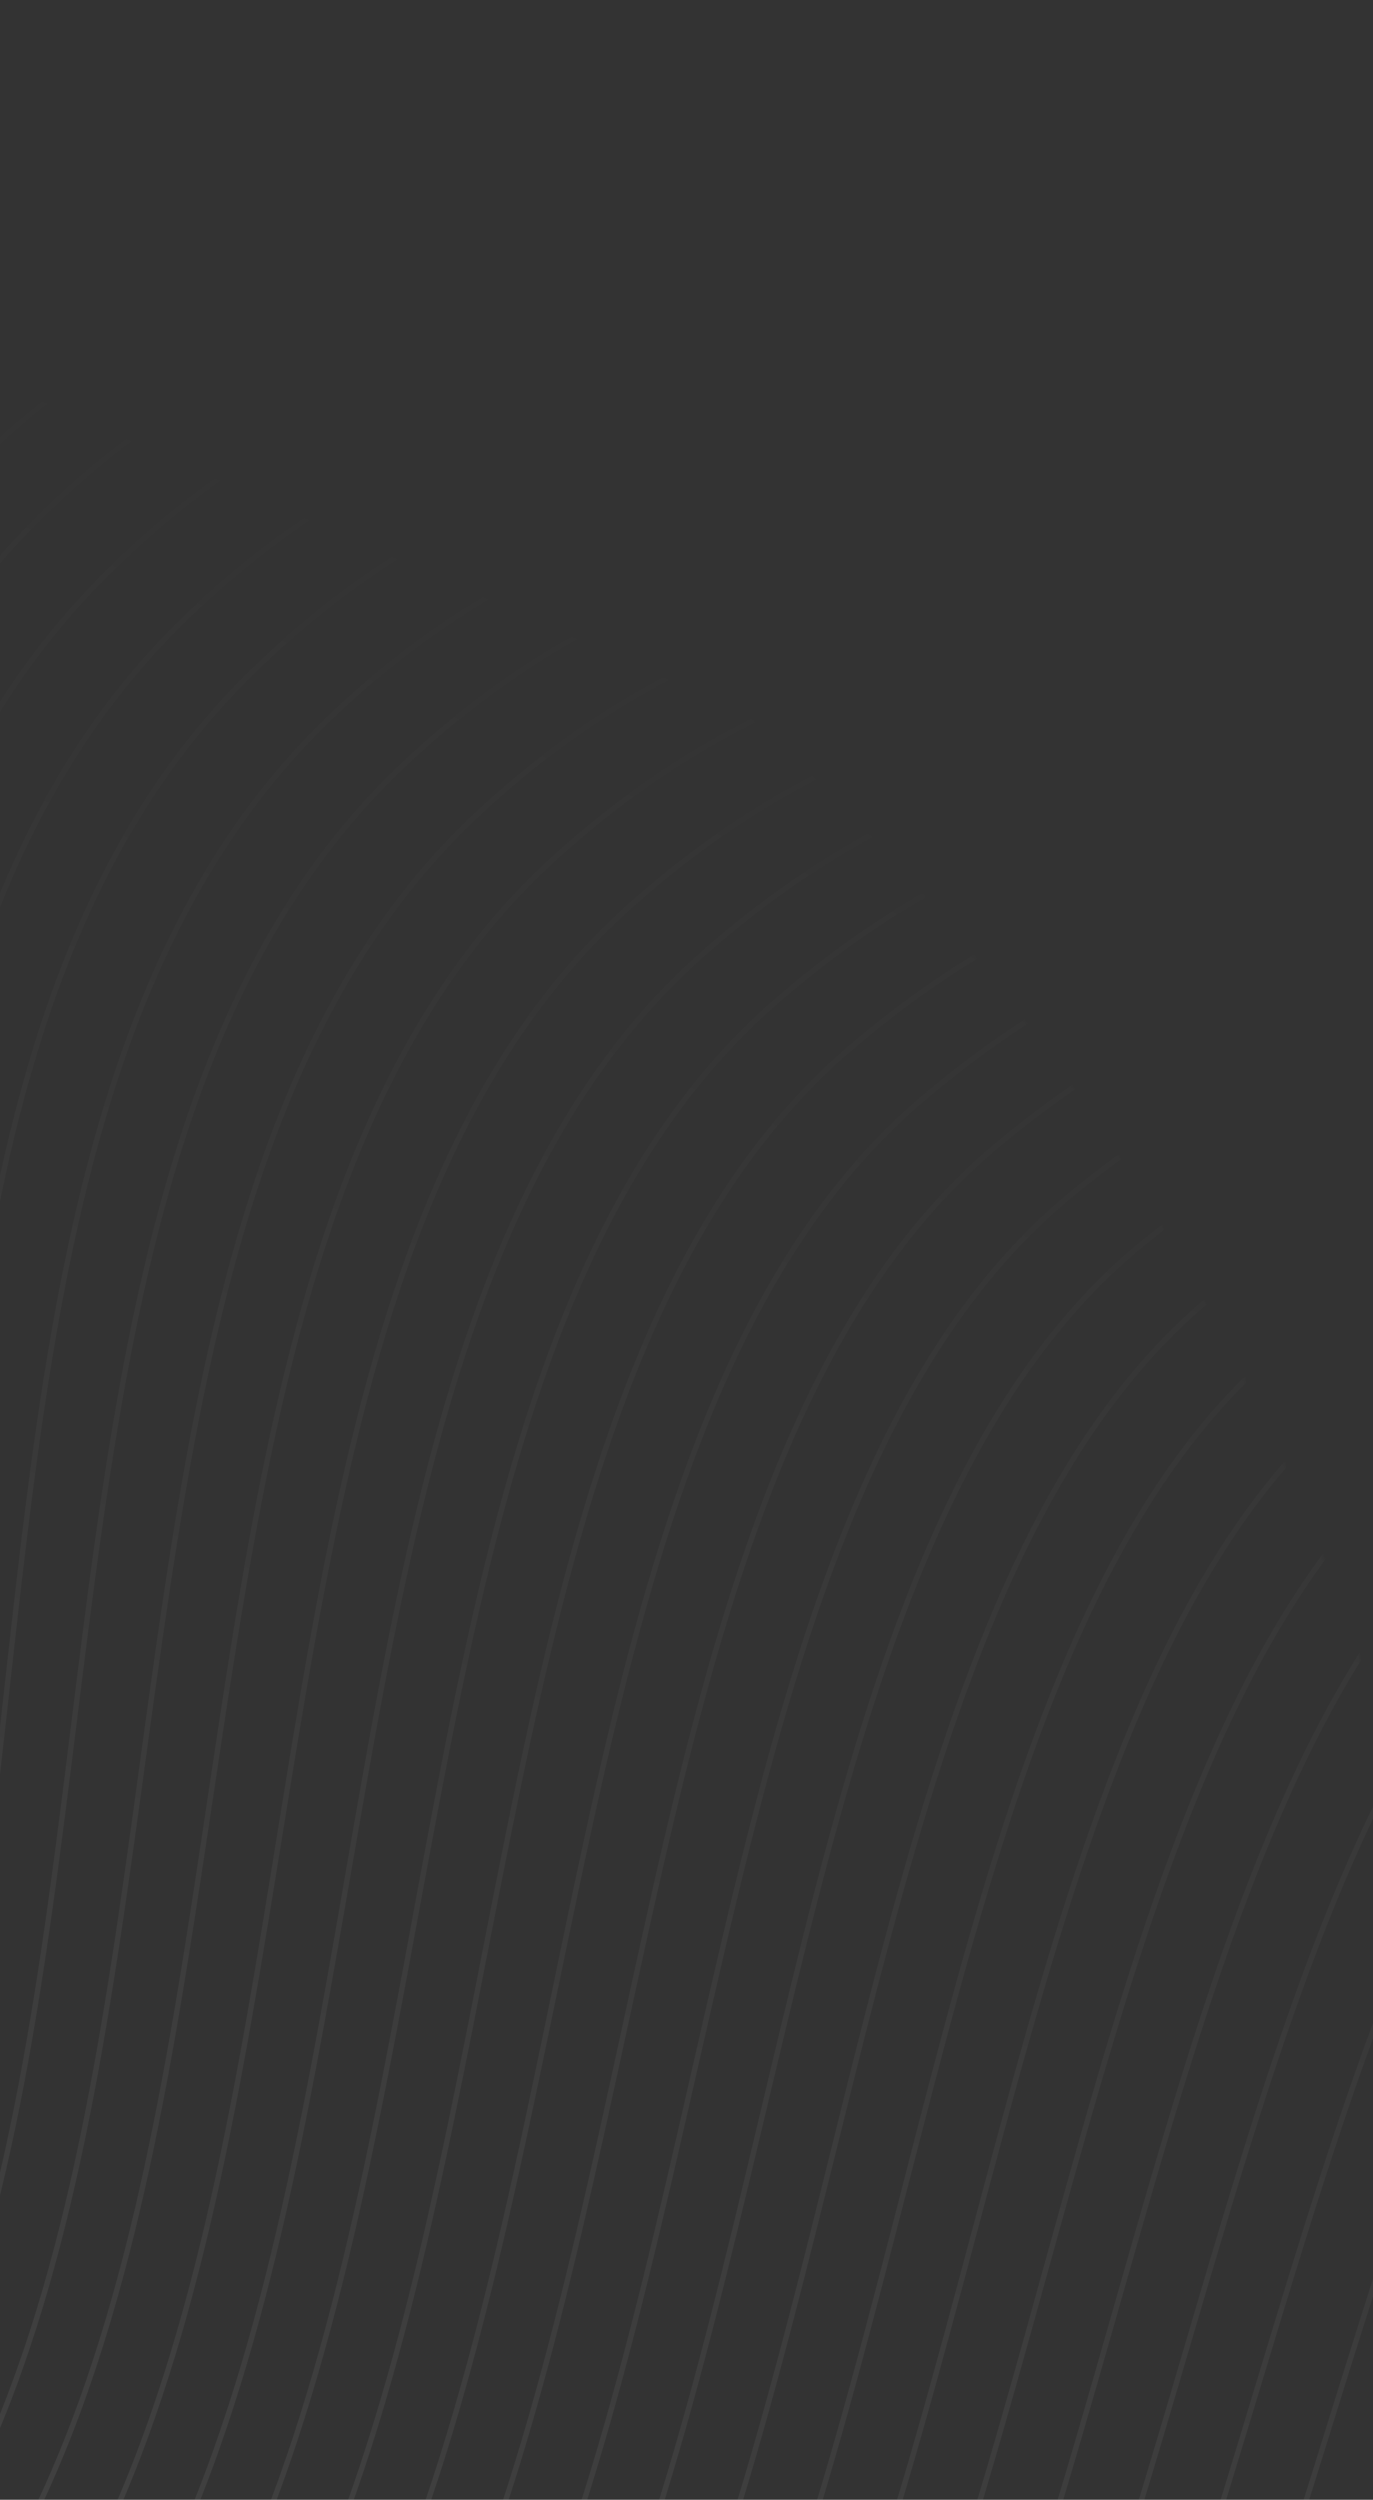 <svg width="515" height="937" viewBox="0 0 515 937" fill="none" xmlns="http://www.w3.org/2000/svg">
<rect x="0" y="0" width="515" height="937" fill="#333333" stroke="none"/>
<g opacity="0.1" clip-path="url(#clip0_218_1266)">
<mask id="mask0_218_1266" style="mask-type:alpha" maskUnits="userSpaceOnUse" x="-203" y="66" width="759" height="1153">
<mask id="path-1-inside-1_218_1266" fill="white">
<path fill-rule="evenodd" clip-rule="evenodd" d="M-103.342 792.547C-228.396 560.057 -231.152 290.333 -134.268 66.931C-83.62 75.074 -35.176 87.744 10.859 104.4L10.086 102.963C408.941 246.016 627.785 687.93 534.548 1078L534.478 1077.87C523.083 1126.11 506.222 1172.28 485.048 1218.31C245.245 1176.01 21.712 1025.04 -103.342 792.547Z"/>
</mask>
<path fill-rule="evenodd" clip-rule="evenodd" d="M-103.342 792.547C-228.396 560.057 -231.152 290.333 -134.268 66.931C-83.62 75.074 -35.176 87.744 10.859 104.4L10.086 102.963C408.941 246.016 627.785 687.93 534.548 1078L534.478 1077.87C523.083 1126.11 506.222 1172.28 485.048 1218.31C245.245 1176.01 21.712 1025.04 -103.342 792.547Z" fill="#B58756"/>
<path d="M535.521 1078.23C534.102 1084.16 533.377 1087.96 533.14 1090.17C533.017 1091.31 533.041 1091.9 533.097 1092.14C533.132 1092.28 533.119 1092.04 532.828 1091.88C532.661 1091.79 532.487 1091.78 532.353 1091.8C532.237 1091.82 532.173 1091.86 532.17 1091.86C532.164 1091.86 532.183 1091.85 532.229 1091.81C532.272 1091.77 532.328 1091.71 532.397 1091.62C532.535 1091.45 532.7 1091.22 532.889 1090.93C533.268 1090.33 533.707 1089.53 534.185 1088.58C535.14 1086.68 536.214 1084.24 537.22 1081.76C538.225 1079.29 539.155 1076.81 539.821 1074.83C540.154 1073.84 540.417 1072.99 540.591 1072.33C540.678 1072 540.739 1071.74 540.776 1071.53C540.817 1071.3 540.813 1071.23 540.814 1071.25C540.815 1071.26 540.819 1071.3 540.835 1071.36C540.849 1071.41 540.884 1071.51 540.963 1071.62C541.048 1071.74 541.188 1071.87 541.39 1071.94C541.59 1072.02 541.774 1072.01 541.903 1071.98C542.025 1071.95 542.109 1071.91 542.148 1071.89C542.191 1071.86 542.215 1071.84 542.22 1071.83C542.229 1071.83 542.21 1071.84 542.161 1071.9C541.954 1072.16 541.584 1072.74 541.016 1073.78C539.898 1075.82 538.133 1079.41 535.527 1085.07L533.71 1084.24C536.319 1078.56 538.108 1074.92 539.261 1072.82C539.829 1071.78 540.274 1071.05 540.608 1070.64C540.695 1070.54 540.794 1070.42 540.905 1070.33C540.993 1070.25 541.193 1070.09 541.48 1070.03C541.644 1069.99 541.858 1069.98 542.086 1070.07C542.316 1070.15 542.478 1070.3 542.584 1070.45C542.766 1070.7 542.797 1070.97 542.807 1071.08C542.83 1071.34 542.79 1071.63 542.744 1071.89C542.695 1072.16 542.619 1072.49 542.525 1072.84C542.335 1073.56 542.056 1074.46 541.716 1075.47C541.035 1077.49 540.09 1080.02 539.073 1082.52C538.056 1085.02 536.96 1087.51 535.973 1089.48C535.48 1090.46 535.006 1091.33 534.576 1092C534.361 1092.34 534.148 1092.64 533.94 1092.89C533.743 1093.13 533.505 1093.38 533.231 1093.55C532.97 1093.72 532.433 1093.95 531.865 1093.64C531.38 1093.37 531.217 1092.88 531.152 1092.6C531.007 1092 531.029 1091.1 531.151 1089.96C531.404 1087.61 532.155 1083.71 533.576 1077.76L535.521 1078.23ZM-134.268 66.931L-136.103 66.135L-135.485 64.71L-133.951 64.957L-134.268 66.931ZM10.859 104.4L12.62 103.453L15.099 108.061L10.178 106.281L10.859 104.4ZM10.086 102.963L8.325 103.91L5.856 99.321L10.761 101.08L10.086 102.963ZM534.548 1078L536.493 1078.46L535.273 1083.57L532.787 1078.94L534.548 1078ZM534.478 1077.87L532.532 1077.41L533.743 1072.28L536.239 1076.92L534.478 1077.87ZM485.048 1218.31L486.865 1219.14L486.22 1220.55L484.7 1220.28L485.048 1218.31ZM-132.433 67.727C-229.083 290.589 -226.333 559.671 -101.581 791.599L-105.104 793.494C-230.459 560.444 -233.22 290.076 -136.103 66.135L-132.433 67.727ZM10.178 106.281C-35.739 89.667 -84.061 77.029 -134.586 68.906L-133.951 64.957C-83.178 73.119 -34.613 85.821 11.539 102.519L10.178 106.281ZM9.098 105.348L8.325 103.91L11.847 102.016L12.62 103.453L9.098 105.348ZM10.761 101.08C410.619 244.493 629.957 687.448 536.493 1078.46L532.603 1077.53C625.614 688.412 407.263 247.539 9.411 104.846L10.761 101.08ZM532.787 1078.94L532.717 1078.81L536.239 1076.92L536.309 1077.05L532.787 1078.94ZM483.231 1217.47C504.361 1171.54 521.172 1125.5 532.532 1077.41L536.424 1078.33C524.993 1126.72 508.083 1173.02 486.865 1219.14L483.231 1217.47ZM-101.581 791.599C23.172 1023.53 246.171 1174.14 485.395 1216.34L484.7 1220.28C244.319 1177.87 20.252 1026.54 -105.104 793.494L-101.581 791.599Z" fill="url(#paint0_linear_218_1266)" mask="url(#path-1-inside-1_218_1266)"/>
</mask>
<g mask="url(#mask0_218_1266)">
<path d="M-184.593 1361.58C702.81 1823.5 603.935 886.162 843.411 737.003C1083.25 587.646 1116.05 718.951 1268.49 509.984M1255.74 492.427C1101.29 707.352 1056.24 565.553 815.89 719.25C576.305 871.724 682.109 1795.56 -192.878 1350.57M1243.01 474.042C1086.57 694.925 1029.22 543.46 788.397 700.668C548.73 855.628 661.776 1767.43 -201.136 1338.74M1230.26 456.485C1071.82 683.326 1002.54 521.998 760.876 682.916C521.1 841.189 641.443 1739.3 -209.055 1327.53M1217.16 438.297C1057.43 671.53 975.156 500.103 733.016 664.532C493.498 825.922 620.403 1710.74 -217.68 1315.89M1204.41 420.741C1042.68 659.931 948.477 478.641 705.495 646.779C465.895 810.655 600.07 1682.61 -225.599 1304.69M1191.31 402.553C1027.59 647.701 921.093 456.745 677.635 628.395C437.926 795.585 579.37 1654.68 -233.884 1293.68M1178.56 384.996C1013.54 636.536 894.415 435.284 650.114 610.642C410.323 780.318 558.697 1625.91 -242.142 1281.85M1165.47 366.808C998.453 624.306 867.397 413.191 622.253 592.258C382.721 765.051 538.364 1597.78 -250.768 1270.21M1152.71 349.251C984.068 612.51 840.719 391.729 594.732 574.505C355.091 750.613 517.663 1569.85 -259.053 1259.2M1139.99 330.866C969.317 600.912 813.335 369.833 567.212 556.752C327.488 735.345 497.33 1541.72 -266.971 1247.99M1127.23 313.309C954.932 589.116 787.702 349.437 539.691 538.999C300.198 721.538 476.291 1513.16 -275.257 1236.99M1114.14 295.122C940.18 577.517 760.318 327.541 511.83 520.615C272.595 706.271 455.957 1485.03 -283.515 1225.15M1101.04 276.934C925.455 565.089 733.3 305.448 483.97 502.231C244.992 691.004 435.257 1457.09 -292.141 1213.51M1088.29 259.377C910.704 553.491 706.255 284.184 456.449 484.478C217.023 675.934 414.584 1428.33 -300.426 1202.51M1075.2 241.189C895.952 541.892 679.238 262.091 428.589 466.094C189.421 660.667 394.251 1400.2 -308.345 1191.3M1062.44 223.632C881.567 530.096 652.559 240.629 401.068 448.342C162.158 646.031 373.551 1372.27 -316.63 1180.29M1049.71 205.247C867.182 518.3 625.542 218.536 373.208 429.957C134.188 630.961 352.878 1343.51 -324.888 1168.46M1036.96 187.69C852.43 506.701 598.864 197.075 345.687 412.205C106.586 615.694 332.178 1315.58 -333.174 1157.45M1023.87 169.502C837.706 494.274 571.479 175.179 317.827 393.821C78.616 600.624 311.845 1287.45 -341.432 1145.61M1011.11 151.946C822.954 482.675 544.801 153.717 290.306 376.068C51.013 585.357 291.145 1259.51 -349.718 1134.61M998.019 133.758C808.202 471.076 517.783 131.625 262.785 358.315C23.75 570.721 270.811 1231.38 -358.003 1123.6M985.265 116.201C793.817 459.28 490.738 110.36 235.264 340.562C-3.879 556.283 250.111 1203.45 -365.922 1112.39M972.171 98.013C778.726 447.05 463.721 88.267 207.404 322.178C-31.821 540.384 229.438 1174.69 -374.547 1100.76M959.784 80.259C764.68 435.885 436.703 66.174 179.883 304.425C-59.451 525.946 209.445 1147.19 -382.466 1089.55M946.69 62.071C749.956 423.458 409.685 44.081 152.023 286.041C-87.393 510.047 188.405 1118.63 -391.091 1077.91M933.936 44.515C735.204 411.859 383.007 22.62 124.502 268.288C-114.657 495.412 168.072 1090.5 -399.009 1066.71M920.842 26.327C720.452 400.261 355.283 0.093 96.642 249.904C-143.305 479.079 147.032 1061.93 -407.634 1055.07M908.088 8.77C706.067 388.464 328.238 -21.172 69.121 232.151C-170.568 464.443 126.699 1033.8 -415.92 1044.06M894.994 -9.418C690.976 376.235 301.221 -43.264 41.26 213.767C-198.877 448.742 105.659 1005.24 -424.178 1032.23M881.901 -27.606C676.224 364.636 273.863 -65.989 13.4 195.383C-226.14 434.106 85.665 977.738 -432.463 1021.22M869.513 -45.36C661.839 352.84 247.185 -87.451 -13.414 178.065C-253.403 419.471 65.332 949.608 -440.015 1009.82M856.42 -63.548C647.454 341.044 220.167 -109.543 -41.642 159.878C-281.712 403.77 44.292 921.044 -449.007 998.375M843.666 -81.104C632.702 329.445 193.123 -130.808 -69.162 142.125C-308.975 389.134 23.959 892.914 -456.926 987.17M830.572 -99.292C617.611 317.215 166.105 -152.901 -97.023 123.741C-336.944 374.064 2.92 864.35 -465.551 975.531M817.818 -116.849C603.565 306.05 139.427 -174.362 -124.544 105.988C-364.547 358.797 -17.074 836.851 -473.836 964.524M804.724 -135.037C588.474 293.82 112.042 -196.258 -152.404 87.604C-392.517 343.727 -38.114 808.287 -482.095 952.688M791.97 -152.593C573.722 282.221 85.364 -217.72 -179.925 69.851C-419.78 329.091 -58.447 780.157 -490.38 941.68M778.876 -170.781C559.337 270.425 57.98 -239.615 -207.785 51.467C-447.722 313.193 -79.487 751.593 -498.638 929.844M766.489 -188.535C544.952 258.629 31.668 -261.274 -235.306 33.714C-475.352 298.754 -99.82 723.463 -506.924 918.837M753.395 -206.723C529.861 246.399 4.651 -283.367 -263.166 15.33C-503.294 282.856 -120.493 694.701 -515.549 907.198M740.641 -224.28C515.816 235.234 -22.394 -304.632 -290.687 -2.423C-530.923 268.417 -140.853 667.4 -523.467 895.994" stroke="url(#paint1_linear_218_1266)" stroke-width="2" stroke-linecap="round" stroke-linejoin="round"/>
</g>
</g>
<defs>
<linearGradient id="paint0_linear_218_1266" x1="485.051" y1="1218.31" x2="-134.265" y2="66.929" gradientUnits="userSpaceOnUse">
<stop stop-color="#B58756"/>
<stop offset="1" stop-color="#B58756" stop-opacity="0"/>
</linearGradient>
<linearGradient id="paint1_linear_218_1266" x1="-60.406" y1="1357.94" x2="409.9" y2="298.063" gradientUnits="userSpaceOnUse">
<stop stop-color="white"/>
<stop offset="1" stop-color="white" stop-opacity="0"/>
</linearGradient>
<clipPath id="clip0_218_1266">
<rect width="515" height="937" fill="white" transform="matrix(1 0 0 -1 0 937)"/>
</clipPath>
</defs>
</svg>
